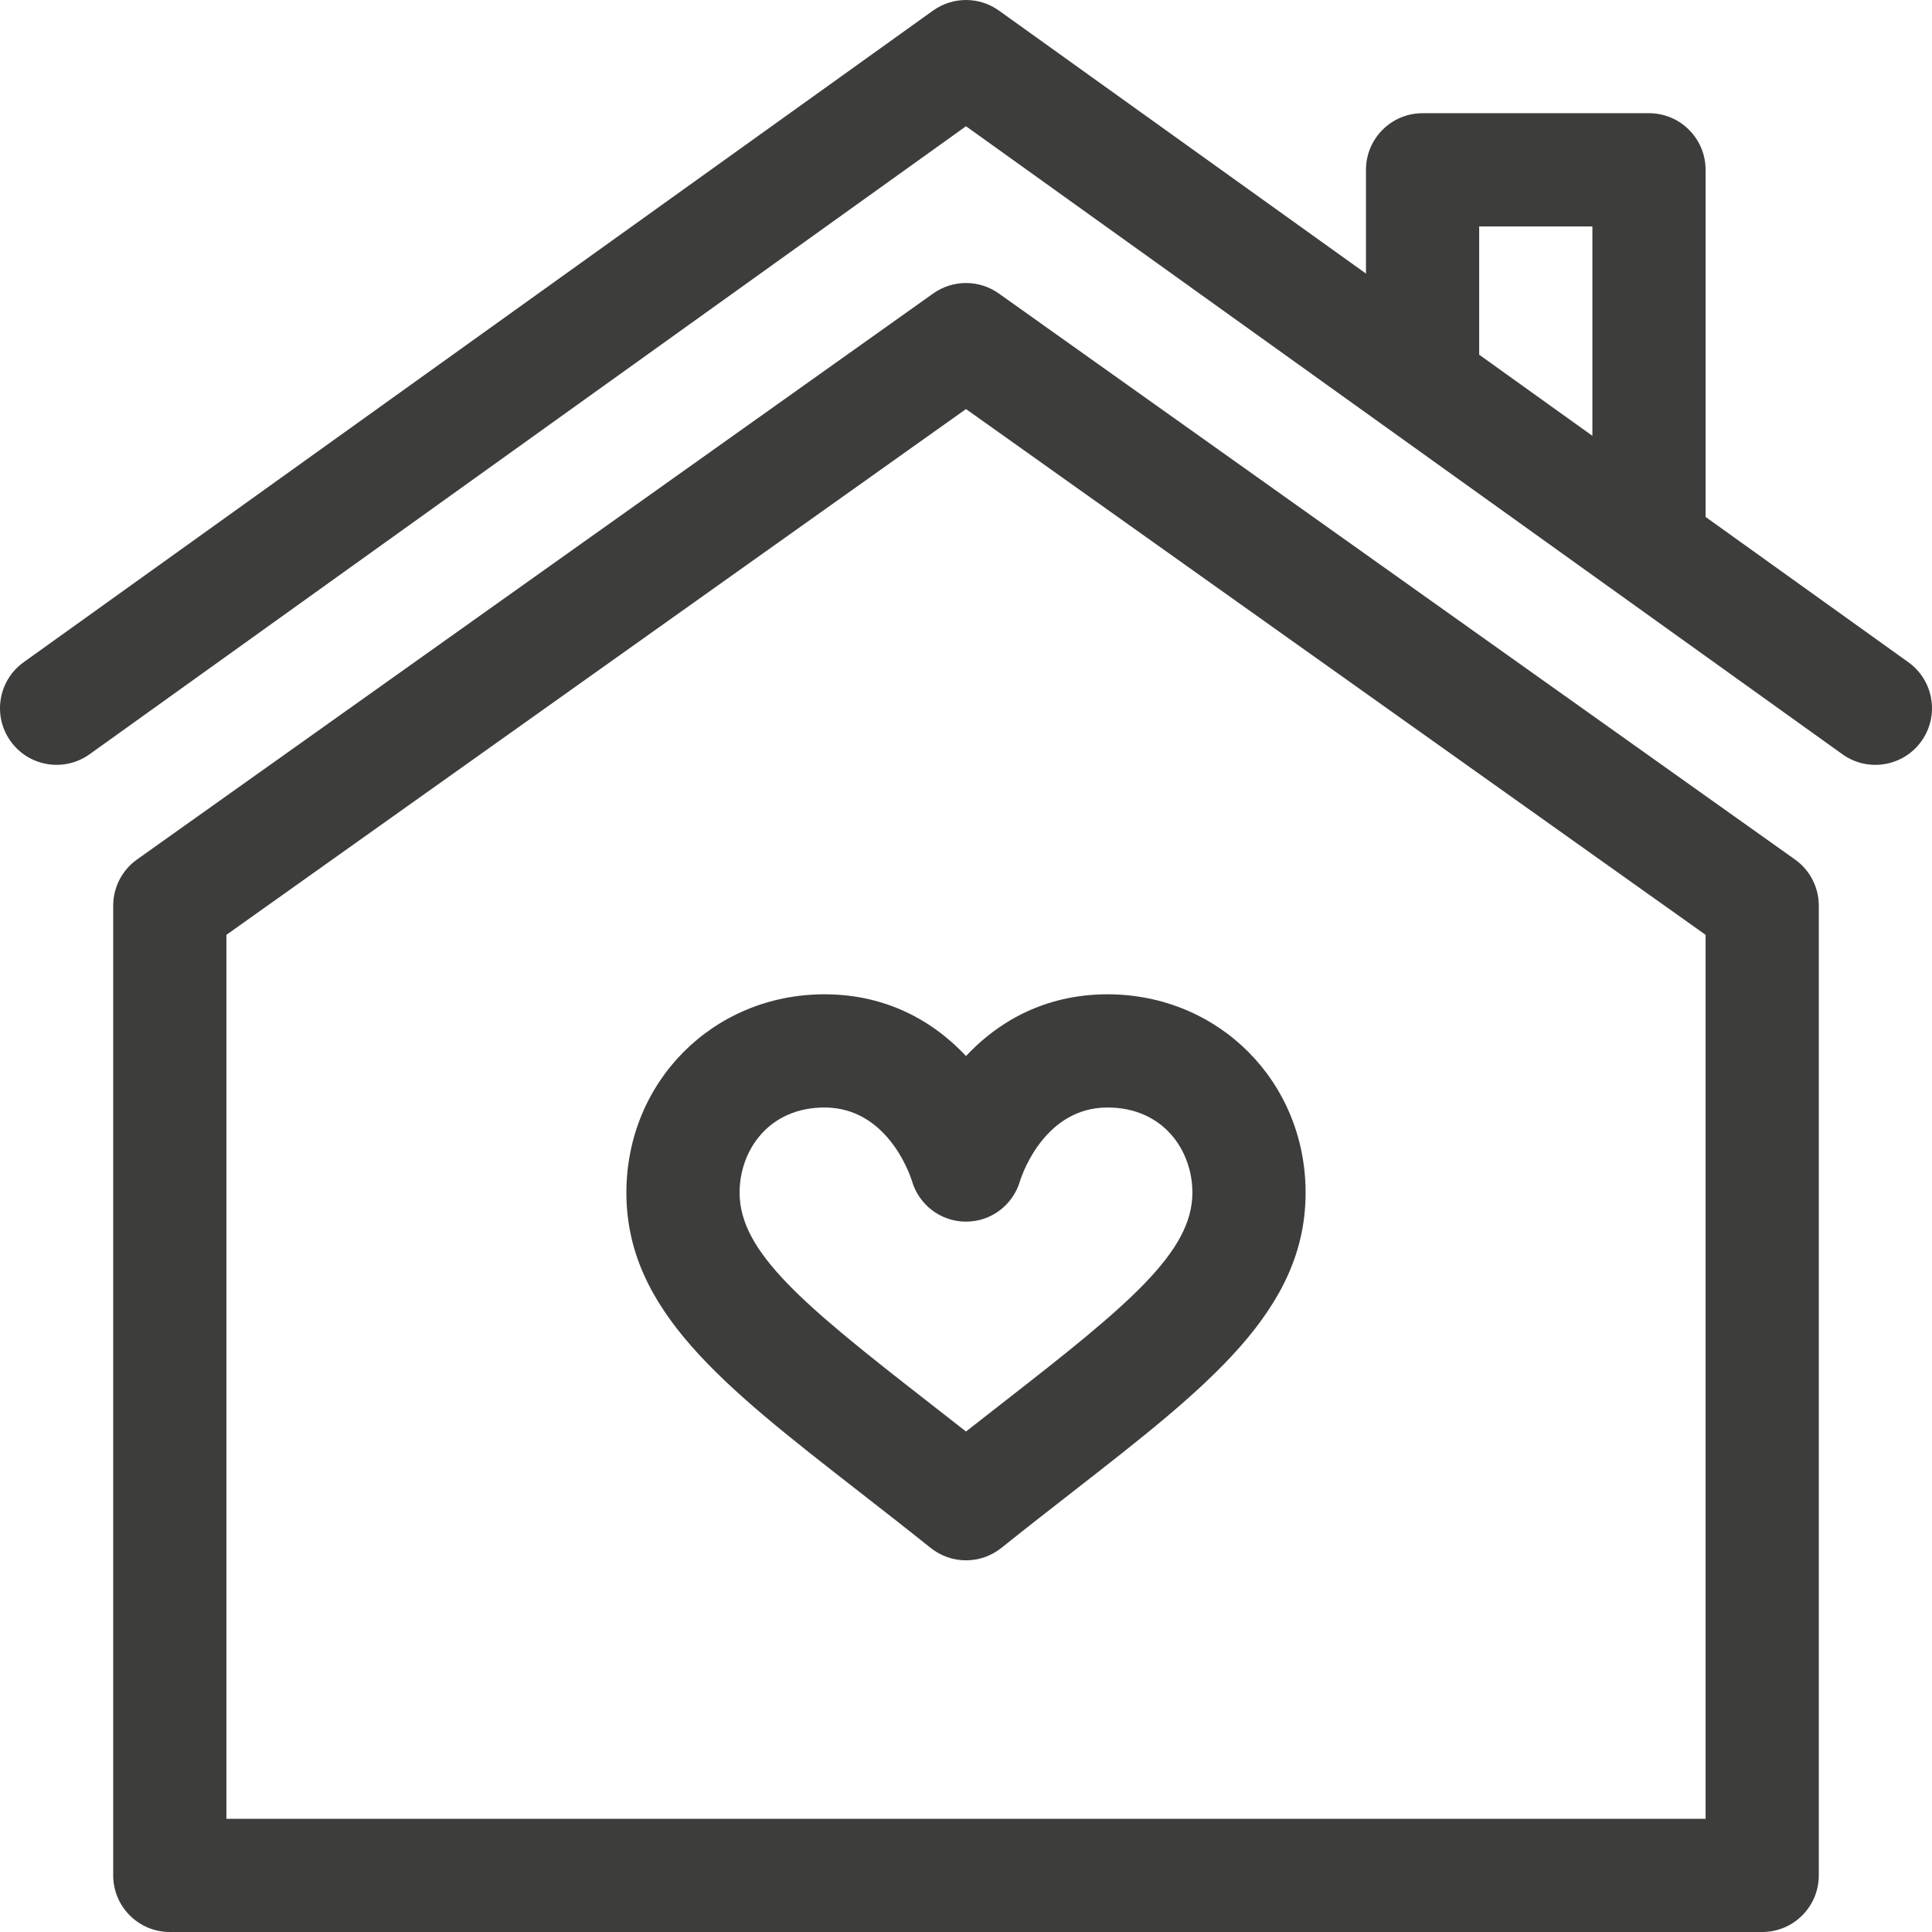 <?xml version="1.0"?>
<svg xmlns="http://www.w3.org/2000/svg" xmlns:xlink="http://www.w3.org/1999/xlink" xmlns:svgjs="http://svgjs.com/svgjs" version="1.1" width="512" height="512" x="0" y="0" viewBox="0 0 512.002 512.002" style="enable-background:new 0 0 512 512" xml:space="preserve" class=""><g><g xmlns="http://www.w3.org/2000/svg"><path d="m45.001 512.001h422c8.284 0 15-6.716 15-15v-257c0-4.856-2.351-9.412-6.309-12.226l-211-150c-5.203-3.699-12.18-3.699-17.383 0l-211 150c-3.958 2.814-6.309 7.369-6.309 12.226v257c.001 8.284 6.717 15 15.001 15zm15-264.259 196-139.337 196 139.337v234.259h-392z" fill="#3d3d3b" data-original="#000000" style="" class=""/><path d="m293.501 263.501c-14.565 0-27.422 5.634-37.5 16.362-10.078-10.728-22.935-16.362-37.5-16.362-29.439 0-52.5 23.094-52.5 52.576 0 31.177 25.721 51.216 61.318 78.951 6.17 4.807 12.549 9.777 19.312 15.187 2.739 2.191 6.055 3.287 9.37 3.287s6.631-1.096 9.37-3.287c6.763-5.41 13.142-10.38 19.312-15.187 35.598-27.735 61.318-47.774 61.318-78.951 0-29.482-23.06-52.576-52.5-52.576zm-27.257 107.861c-3.341 2.603-6.743 5.254-10.243 8.003-3.5-2.749-6.902-5.4-10.243-8.003-32.695-25.473-49.757-39.5-49.757-55.285 0-11.219 7.729-22.576 22.5-22.576 16.315 0 22.402 17.063 23.146 19.359 1.836 6.441 7.651 10.886 14.354 10.886s12.518-4.445 14.354-10.886c.744-2.295 6.831-19.359 23.146-19.359 14.771 0 22.5 11.357 22.5 22.576 0 15.785-17.061 29.812-49.757 55.285z" fill="#3d3d3b" data-original="#000000" style="" class=""/><path d="m437.001 30.001h-60c-8.284 0-15 6.716-15 15v27.502l-97.263-69.695c-5.225-3.743-12.25-3.743-17.475 0l-240.999 172.692c-6.733 4.825-8.281 14.196-3.455 20.93 4.824 6.733 14.194 8.281 20.93 3.456l232.262-166.431c12.051 8.635-59.853-42.888 232.263 166.431 6.777 4.856 16.136 3.234 20.93-3.456 4.826-6.734 3.278-16.104-3.455-20.93l-53.737-38.506v-91.993c-.001-8.284-6.717-15-15.001-15zm-45 30h30v55.496l-30-21.497z" fill="#3d3d3b" data-original="#000000" style="" class=""/></g></g></svg>
